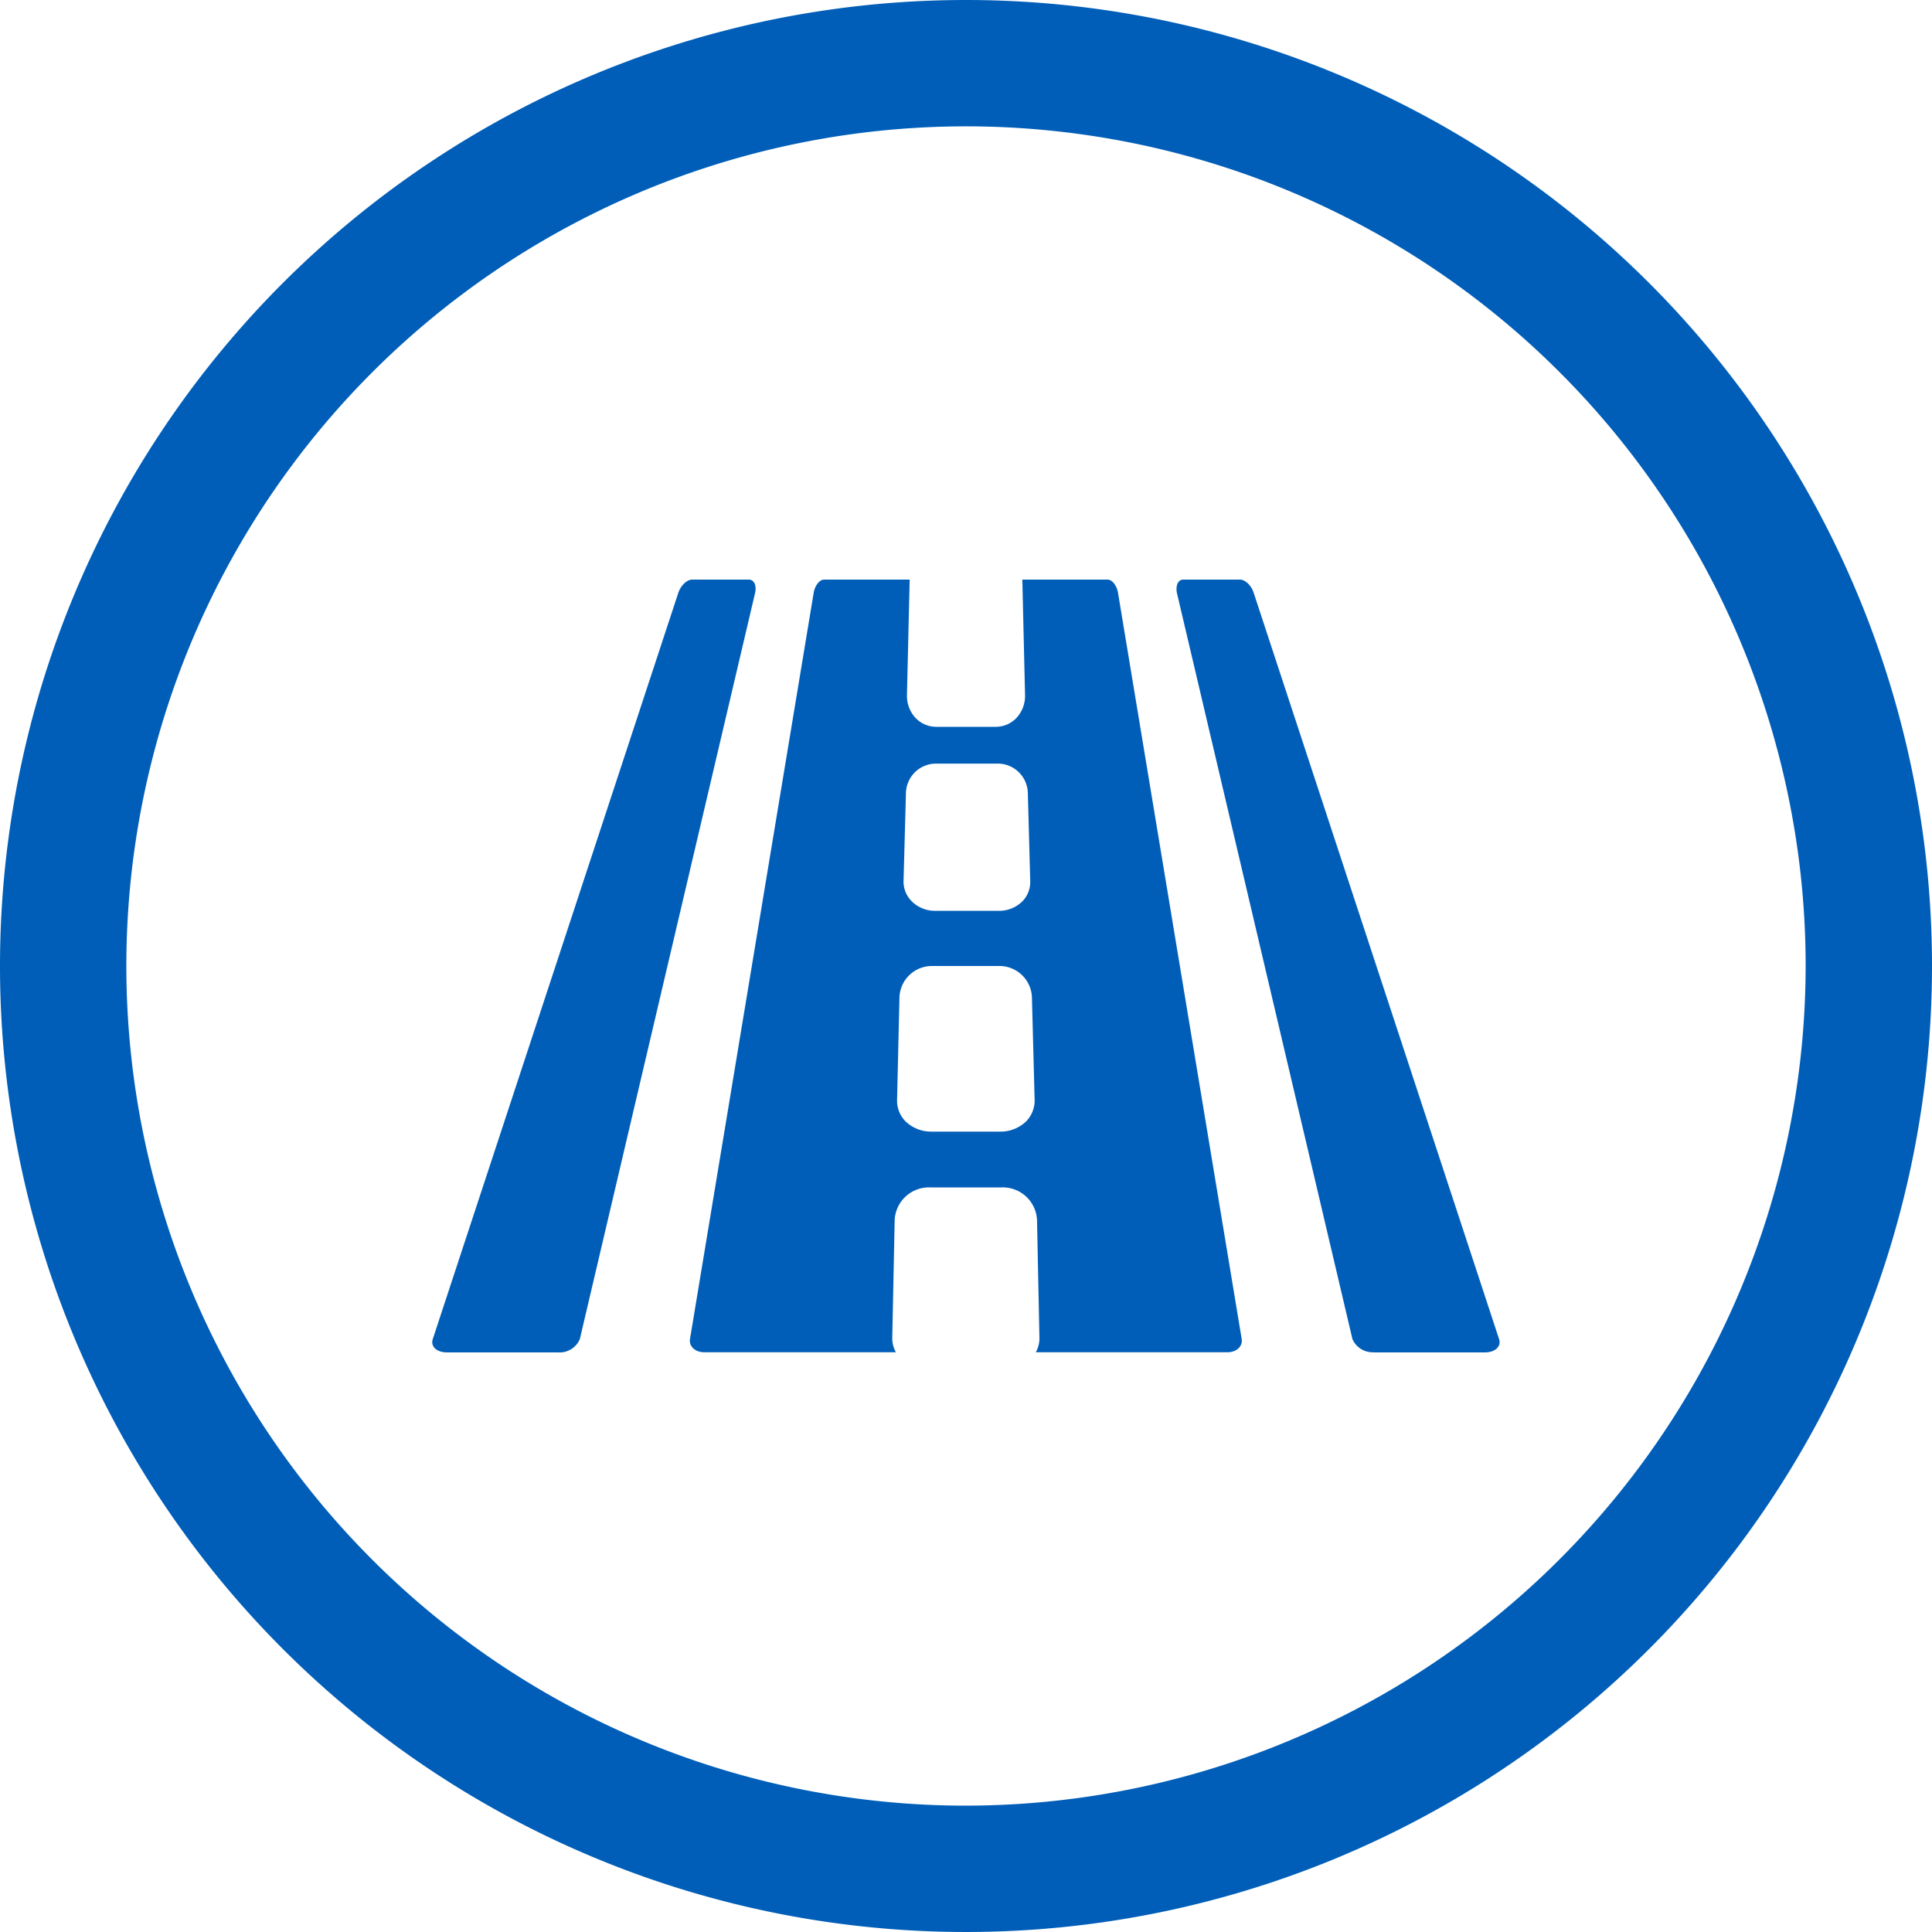 <svg id="Layer_1" data-name="Layer 1" xmlns="http://www.w3.org/2000/svg" viewBox="0 0 250 250"><defs><style>.cls-1{fill:#005eb8;}</style></defs><path class="cls-1" d="M125,0A125,125,0,1,0,250,125,125,125,0,0,0,125,0Zm0,233.65A108.65,108.65,0,1,1,233.65,125h0A108.77,108.77,0,0,1,125,233.65Z"/><g id="Page-1"><g id="_035---Motorway" data-name="035---Motorway"><path id="Shape" class="cls-1" d="M96.89,75H89.56c-.67,0-1.48.77-1.79,1.72L56,173.28c-.31.95.51,1.72,1.83,1.72l14.4,0a2.84,2.84,0,0,0,2.8-1.72L97.71,76.72c.22-1-.15-1.72-.82-1.72Z"/><path id="Shape-2" data-name="Shape" class="cls-1" d="M106.64,75c-.59,0-1.19.76-1.35,1.71l-16,96.53c-.17.95.64,1.74,1.83,1.74l24.81,0a3.64,3.64,0,0,1-.47-1.93l.31-15.19a4.44,4.44,0,0,1,4.61-4.21l4.58,0,4.61,0a4.44,4.44,0,0,1,4.62,4.21l.31,15.19a3.64,3.64,0,0,1-.47,1.93l24.81,0c1.19,0,2-.79,1.83-1.74l-16-96.53c-.16-.95-.76-1.71-1.35-1.71H132.29l.35,14.93a4.18,4.18,0,0,1-1.14,3,3.7,3.7,0,0,1-2.62,1.12h-7.76a3.7,3.7,0,0,1-2.62-1.12,4.18,4.18,0,0,1-1.14-3L117.71,75Zm27.24,67.33a3.87,3.87,0,0,1-1.09,2.77,4.76,4.76,0,0,1-3.31,1.33h-9a4.76,4.76,0,0,1-3.31-1.33,3.82,3.82,0,0,1-1.09-2.77l.31-13.33a4.21,4.21,0,0,1,4.28-4h8.58a4.21,4.21,0,0,1,4.28,4ZM121,98.81h8a3.9,3.9,0,0,1,4,3.74l.31,11.43a3.59,3.59,0,0,1-1,2.64,4.27,4.27,0,0,1-3,1.24h-8.34a4.26,4.26,0,0,1-3-1.24,3.59,3.59,0,0,1-1.05-2.64l.31-11.43A3.9,3.9,0,0,1,121,98.81Z"/><path id="Shape-3" data-name="Shape" class="cls-1" d="M177.75,175l14.4,0c1.32,0,2.14-.77,1.83-1.72L162.23,76.72c-.32-1-1.12-1.72-1.79-1.72h-7.33c-.67,0-1,.77-.82,1.72L175,173.26a2.84,2.84,0,0,0,2.8,1.72Z"/></g></g></svg>